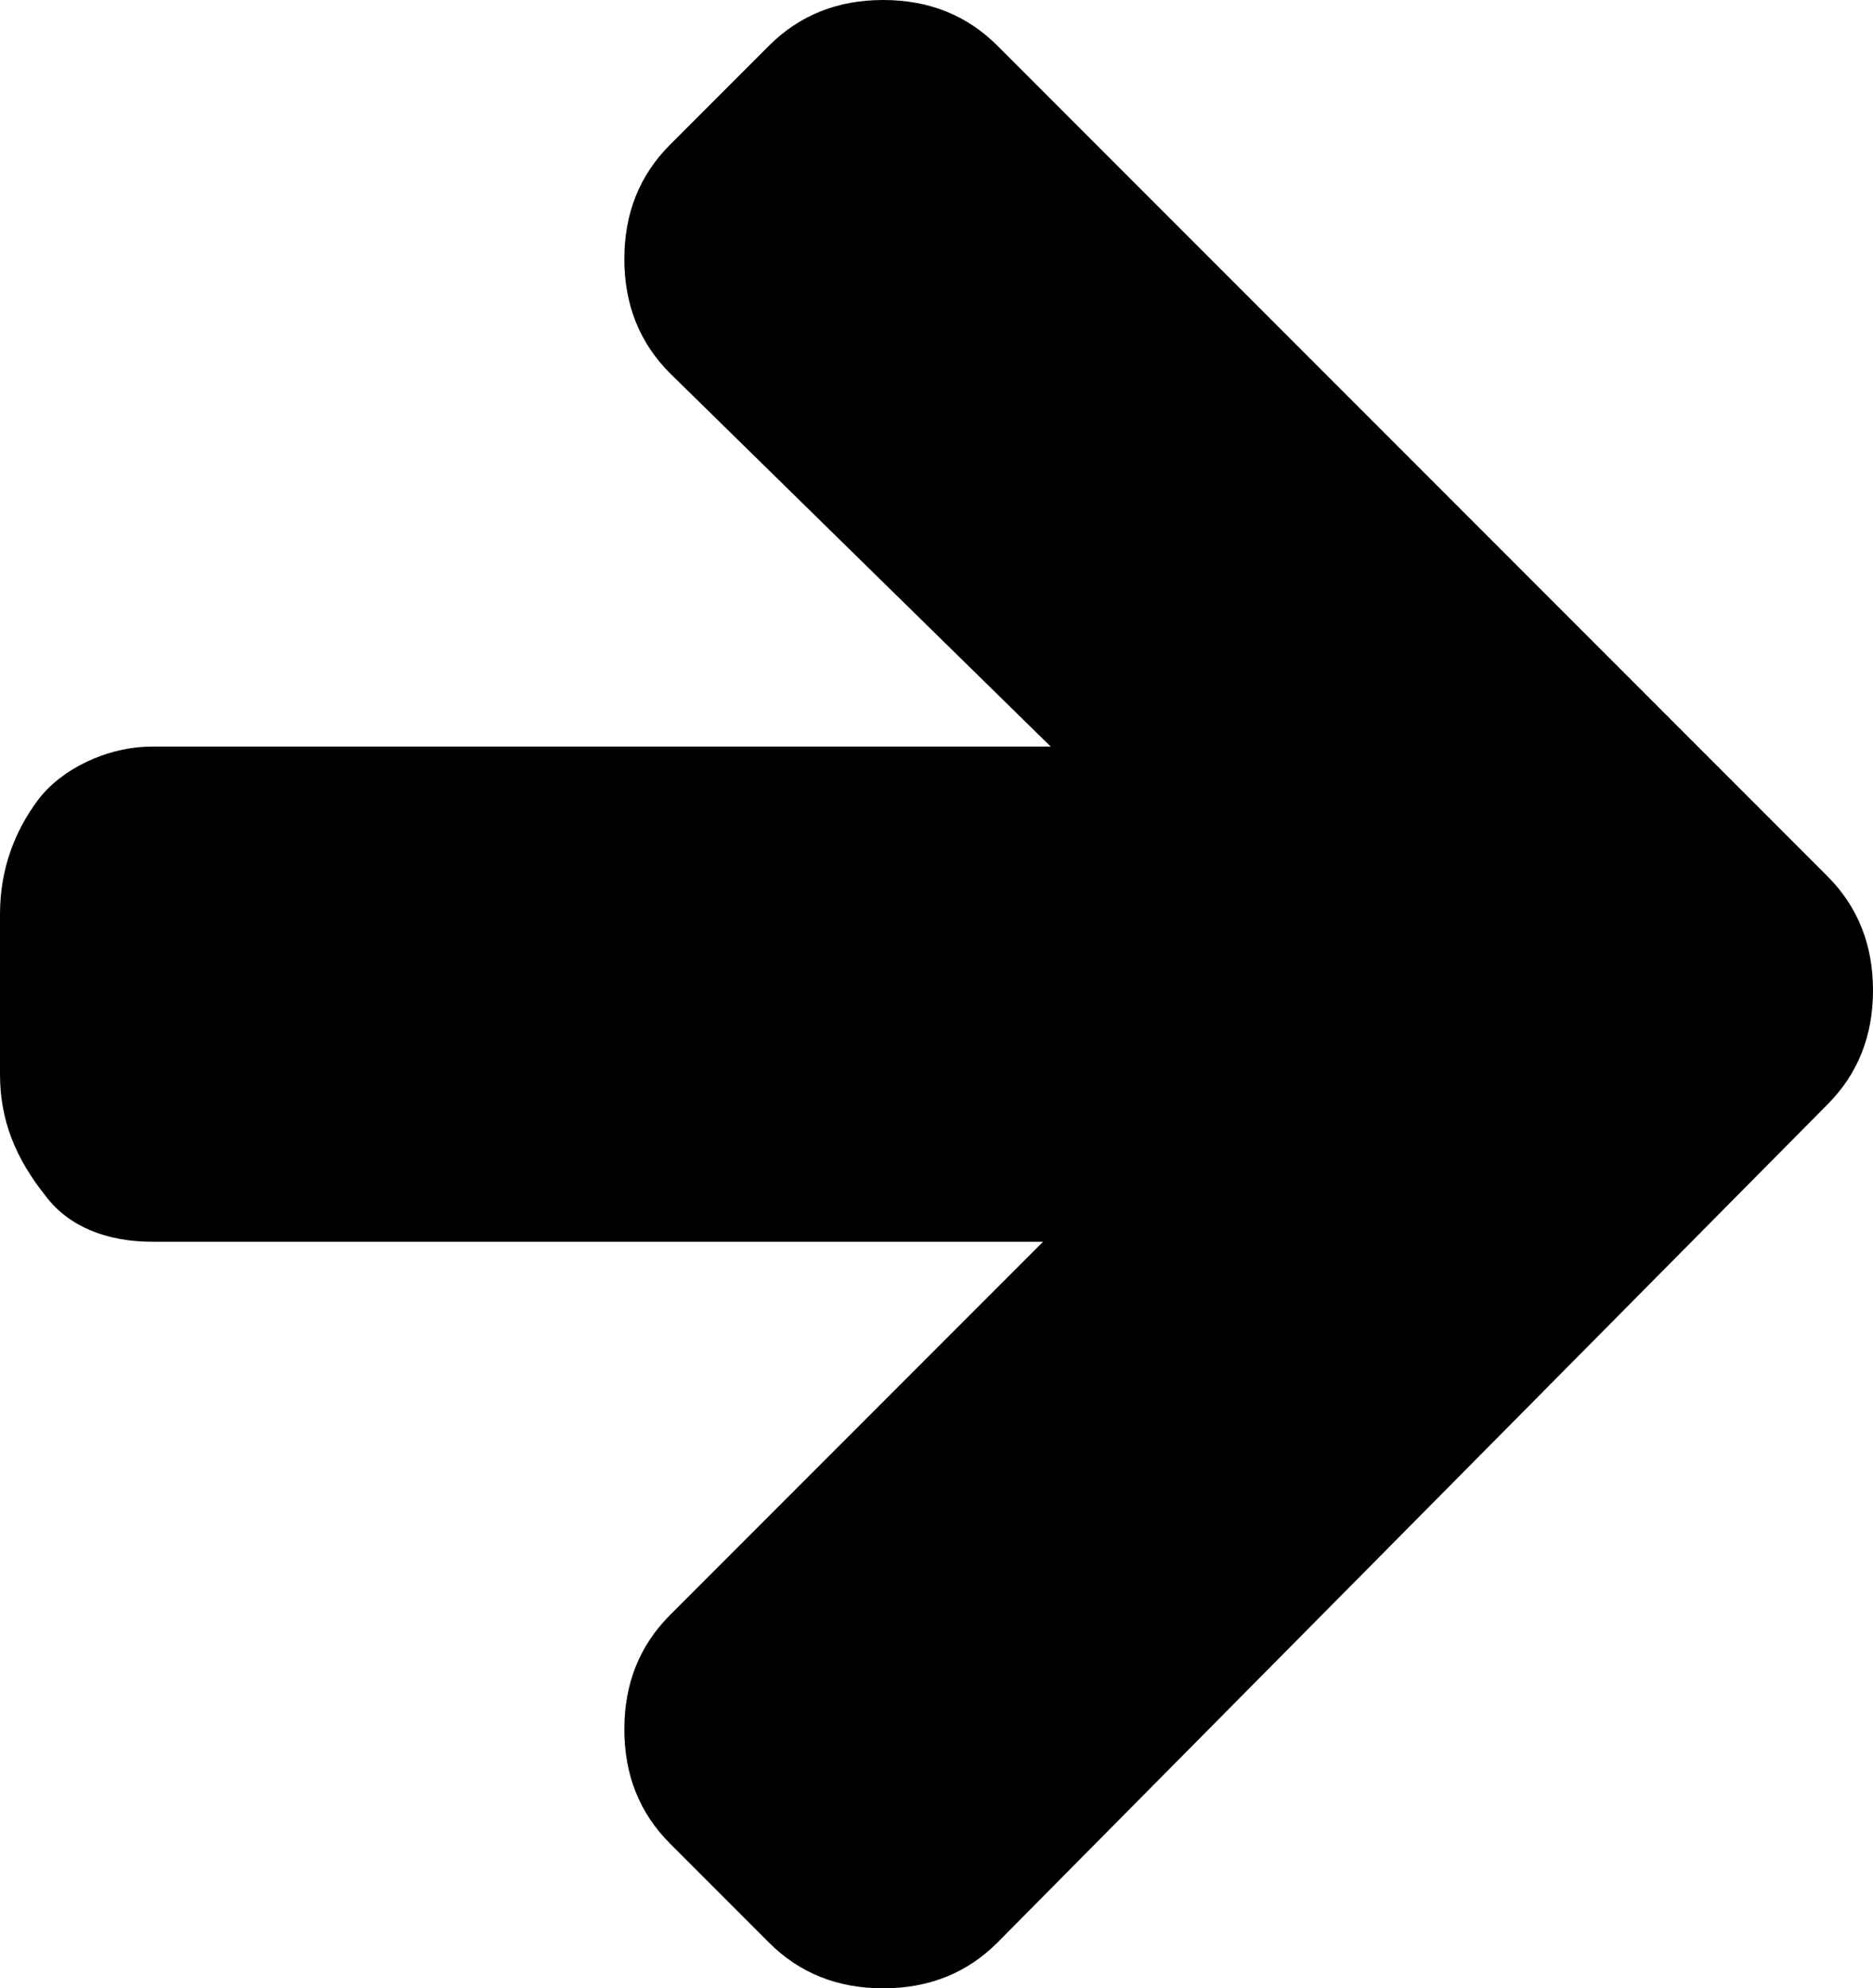 <svg xmlns="http://www.w3.org/2000/svg" viewBox="0 0 24.6 26.1" fill="currentColor"><path d="M24.6 13c0 .6-.2 1.1-.6 1.5l-10.9 11c-.4.4-.9.6-1.5.6s-1.1-.2-1.5-.6l-1.3-1.3c-.4-.4-.6-.9-.6-1.5s.2-1.1.6-1.5l4.9-4.9H2c-.6 0-1.1-.2-1.4-.6-.4-.5-.6-1-.6-1.6V12c0-.6.2-1.1.5-1.5s.9-.7 1.5-.7h11.8l-5-4.9c-.4-.4-.6-.9-.6-1.5s.2-1.1.6-1.5L10.1.6c.4-.4.9-.6 1.5-.6s1.1.2 1.5.6L24 11.5c.4.4.6.9.6 1.5z"/></svg>